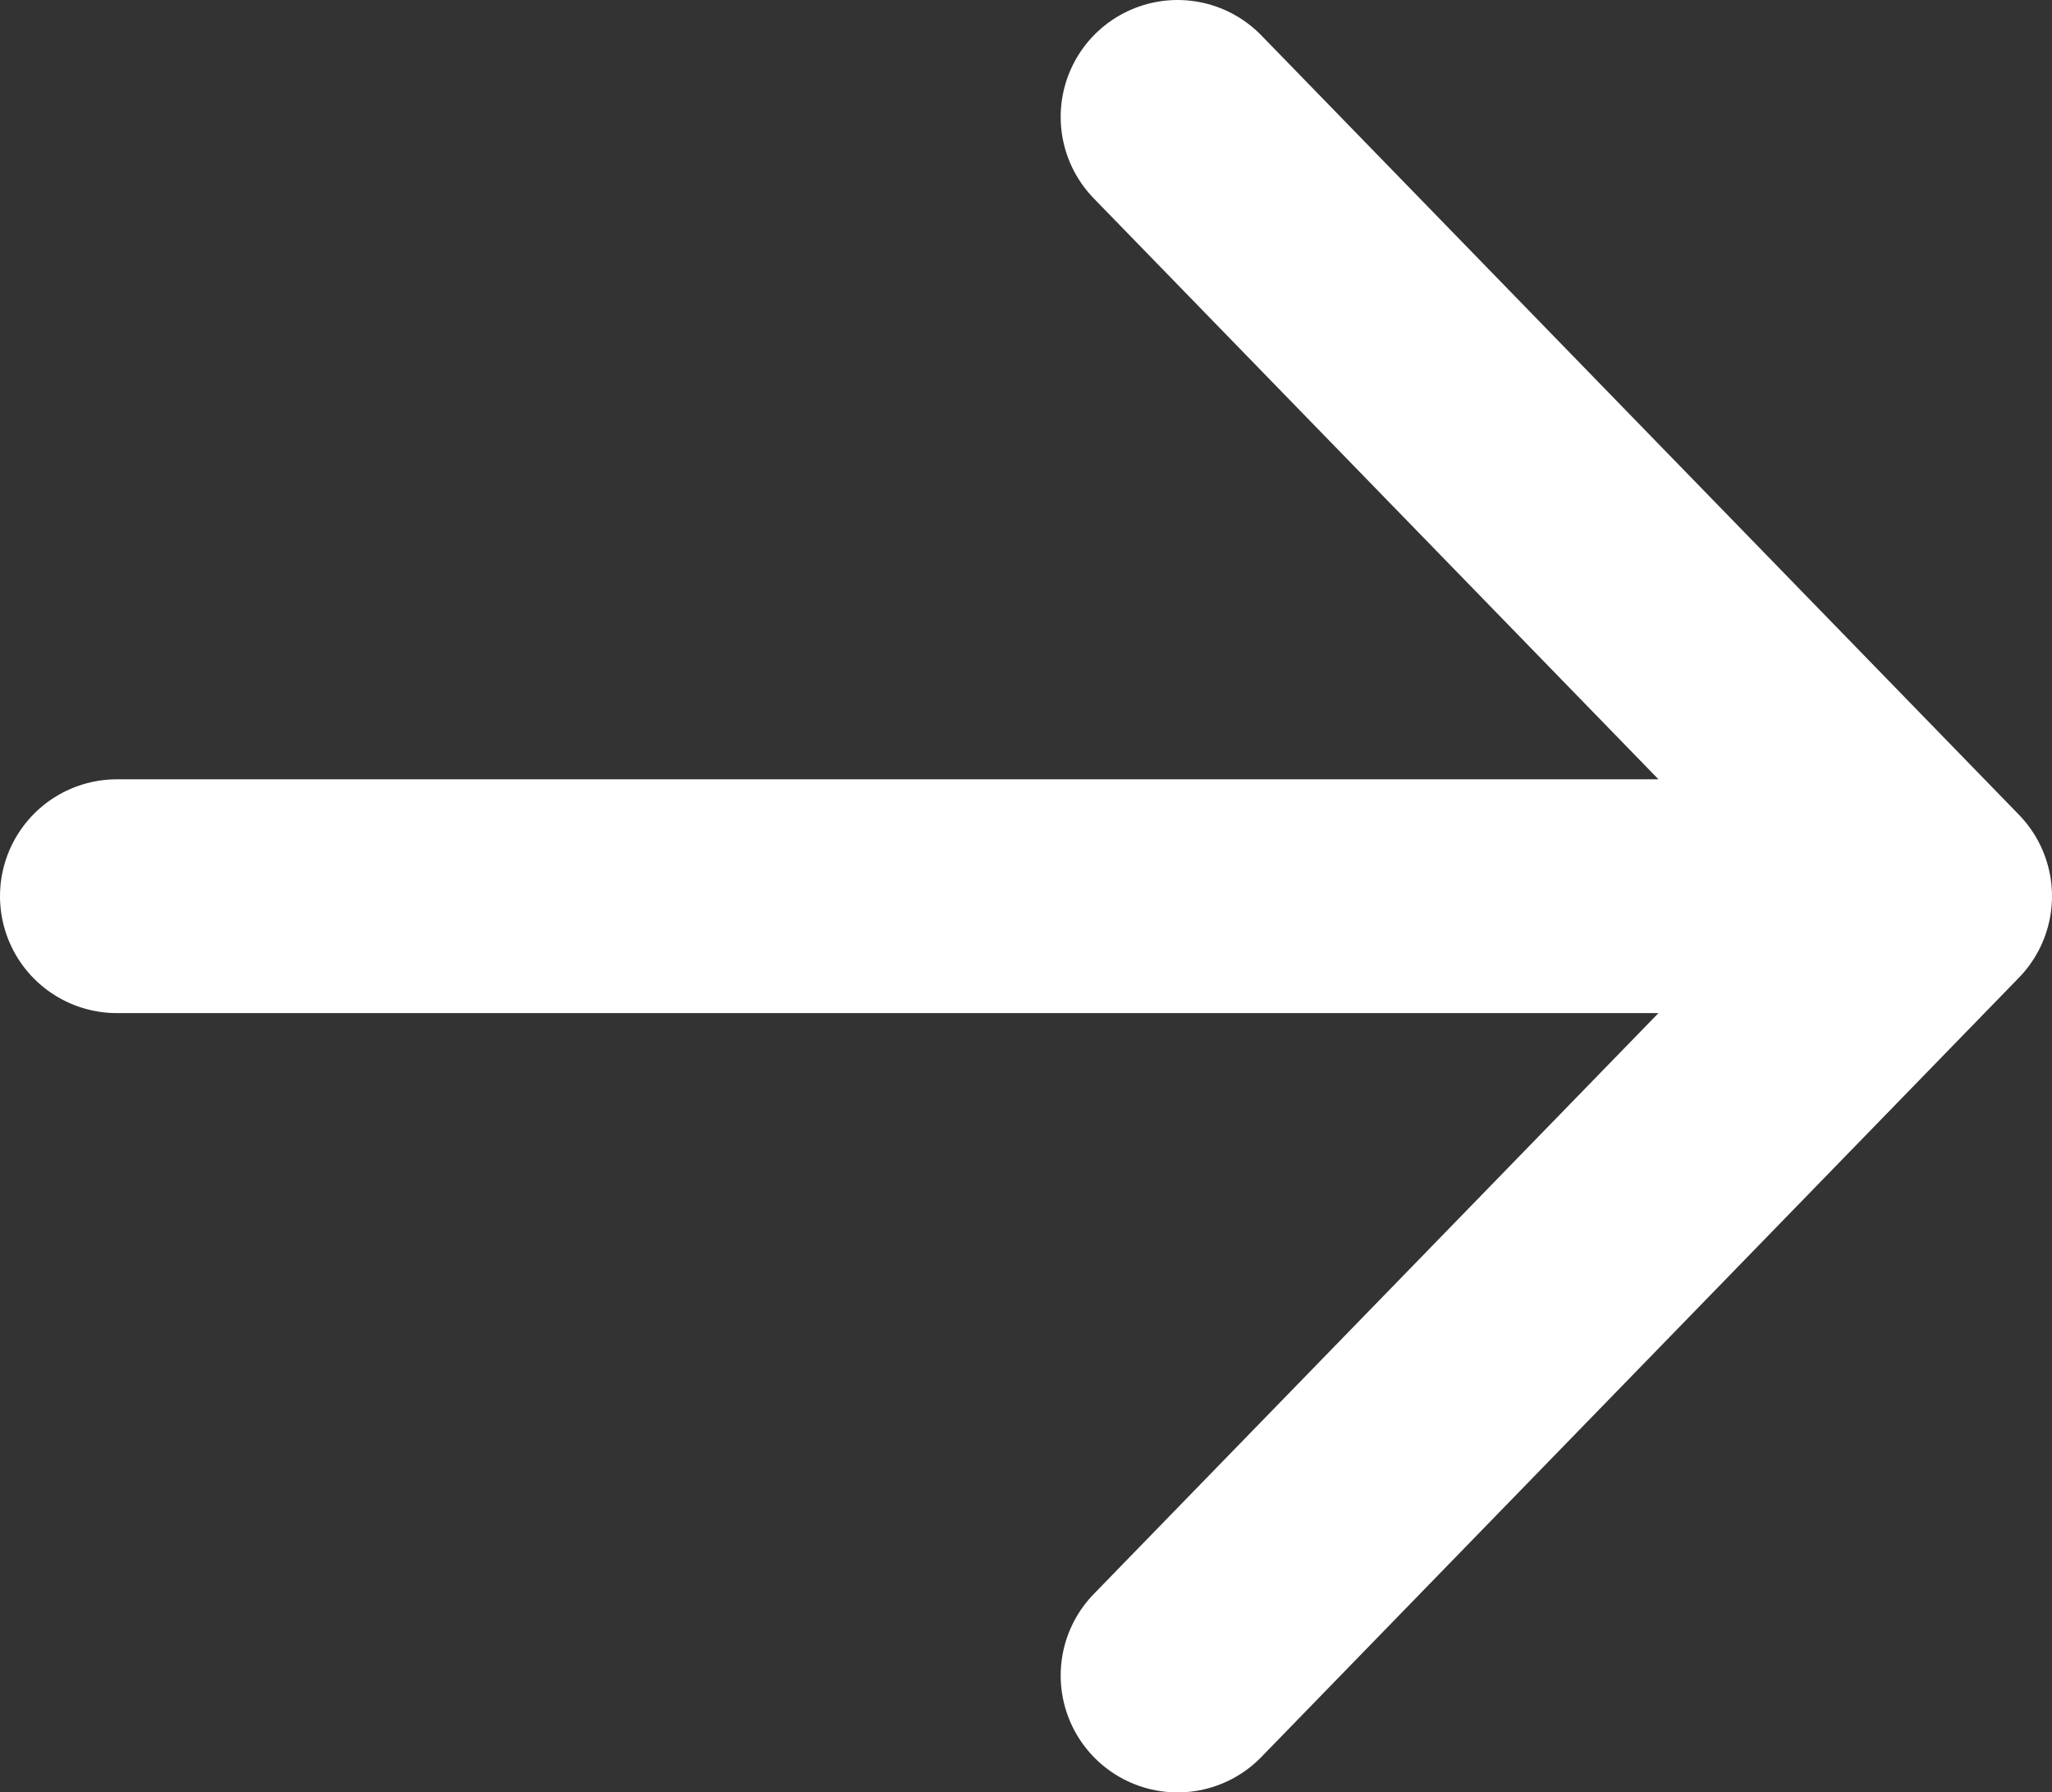 <?xml version="1.0" encoding="utf-8"?>
<svg xmlns="http://www.w3.org/2000/svg" fill="none" height="100%" overflow="visible" preserveAspectRatio="none" style="display: block;" viewBox="0 0 13.167 11.5" width="100%">
<rect x="0" y="0" width="13.167" height="11.5" fill="#333333" stroke="none"/>
<path d="M7.556 0.75L12.417 5.75M12.417 5.75L7.556 10.75M12.417 5.75L0.75 5.75" id="Icon" stroke="white" stroke-linecap="round" stroke-linejoin="round" stroke-width="1.5"/>
</svg>